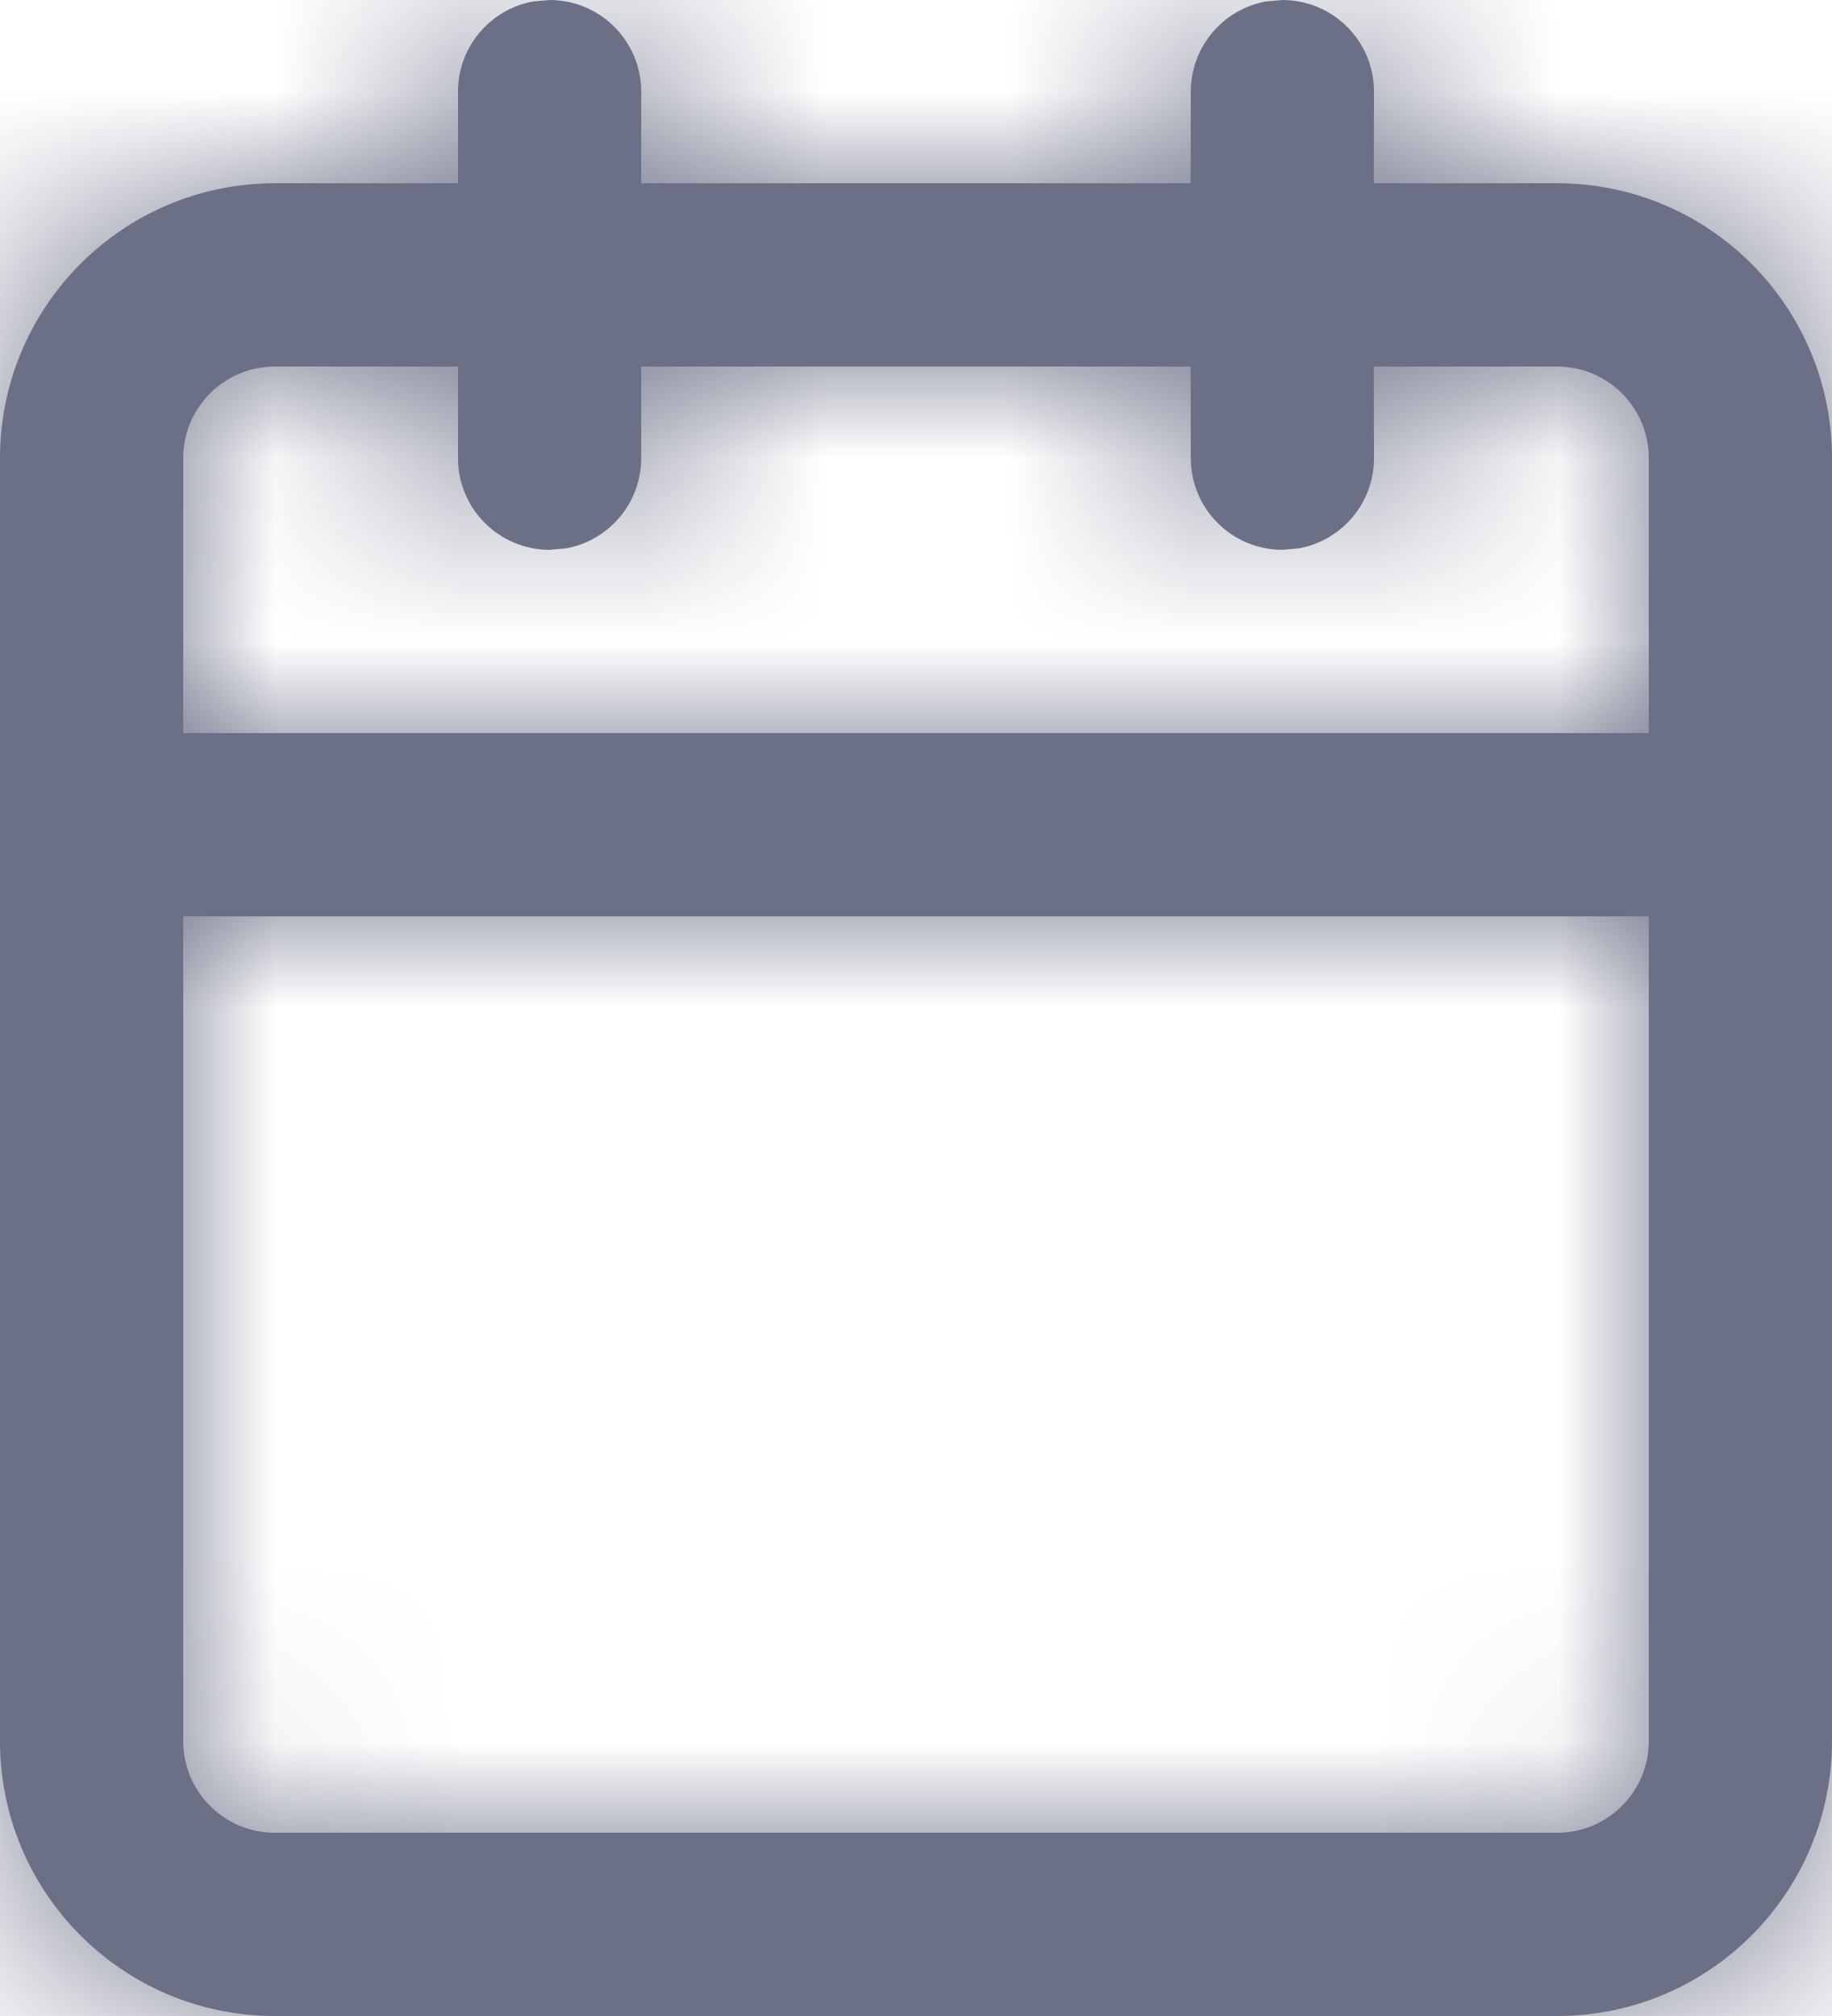 <?xml version="1.0" encoding="UTF-8"?>
<svg width="10px" height="11px" viewBox="0 0 10 11" version="1.1" xmlns="http://www.w3.org/2000/svg" xmlns:xlink="http://www.w3.org/1999/xlink">
    <!-- Generator: Sketch 63.1 (92452) - https://sketch.com -->
    <title>calendar</title>
    <desc>Created with Sketch.</desc>
    <defs>
        <path d="M7,0 C7.276,0 7.5,0.224 7.5,0.5 L7.5,0.5 L7.499,1 L8.5,1 C9.328,1 10,1.672 10,2.5 L10,9.5 C10,10.328 9.328,11 8.5,11 L1.5,11 C0.672,11 0,10.328 0,9.5 L0,2.5 C0,1.672 0.672,1 1.5,1 L2.5,1 L2.5,0.5 C2.5,0.255 2.677,0.05 2.91,0.008 L3,0 C3.276,0 3.5,0.224 3.5,0.5 L3.5,0.5 L3.5,1 L6.499,1 L6.5,0.5 C6.5,0.255 6.677,0.05 6.91,0.008 Z M9,5 L1,5 L1,9.5 C1,9.776 1.224,10 1.5,10 L8.5,10 C8.776,10 9,9.776 9,9.5 L9,5 Z M2.5,2 L1.5,2 C1.224,2 1,2.224 1,2.5 L1,4 L9,4 L9,2.5 C9,2.224 8.776,2 8.5,2 L7.499,2 L7.5,2.5 C7.5,2.745 7.323,2.95 7.09,2.992 L7,3 C6.724,3 6.5,2.776 6.5,2.5 L6.5,2.5 L6.499,2 L3.5,2 L3.5,2.5 C3.5,2.745 3.323,2.95 3.09,2.992 L3,3 C2.724,3 2.5,2.776 2.5,2.5 L2.5,2.5 L2.5,2 Z" id="path-1"></path>
    </defs>
    <g id="Welcome" stroke="none" stroke-width="1" fill="none" fill-rule="evenodd">
        <g id="Desktop-Wireframe-Einzelansicht" transform="translate(-377, -760)">
            <g id="Metabox" transform="translate(377, 757)">
                <g id="leiste">
                    <g id="akdb_datum">
                        <g id="calendar" transform="translate(0, 3)">
                            <mask id="mask-2" fill="white">
                                <use xlink:href="#path-1"></use>
                            </mask>
                            <use id="Combined-Shape" fill="#6C7087" fill-rule="nonzero" xlink:href="#path-1"></use>
                            <g id="COLOR/-black" mask="url(#mask-2)" fill="#6C7087">
                                <g transform="translate(-1, -1)" id="Rectangle">
                                    <rect x="0" y="0" width="12" height="12"></rect>
                                </g>
                            </g>
                        </g>
                    </g>
                </g>
            </g>
        </g>
    </g>
</svg>

